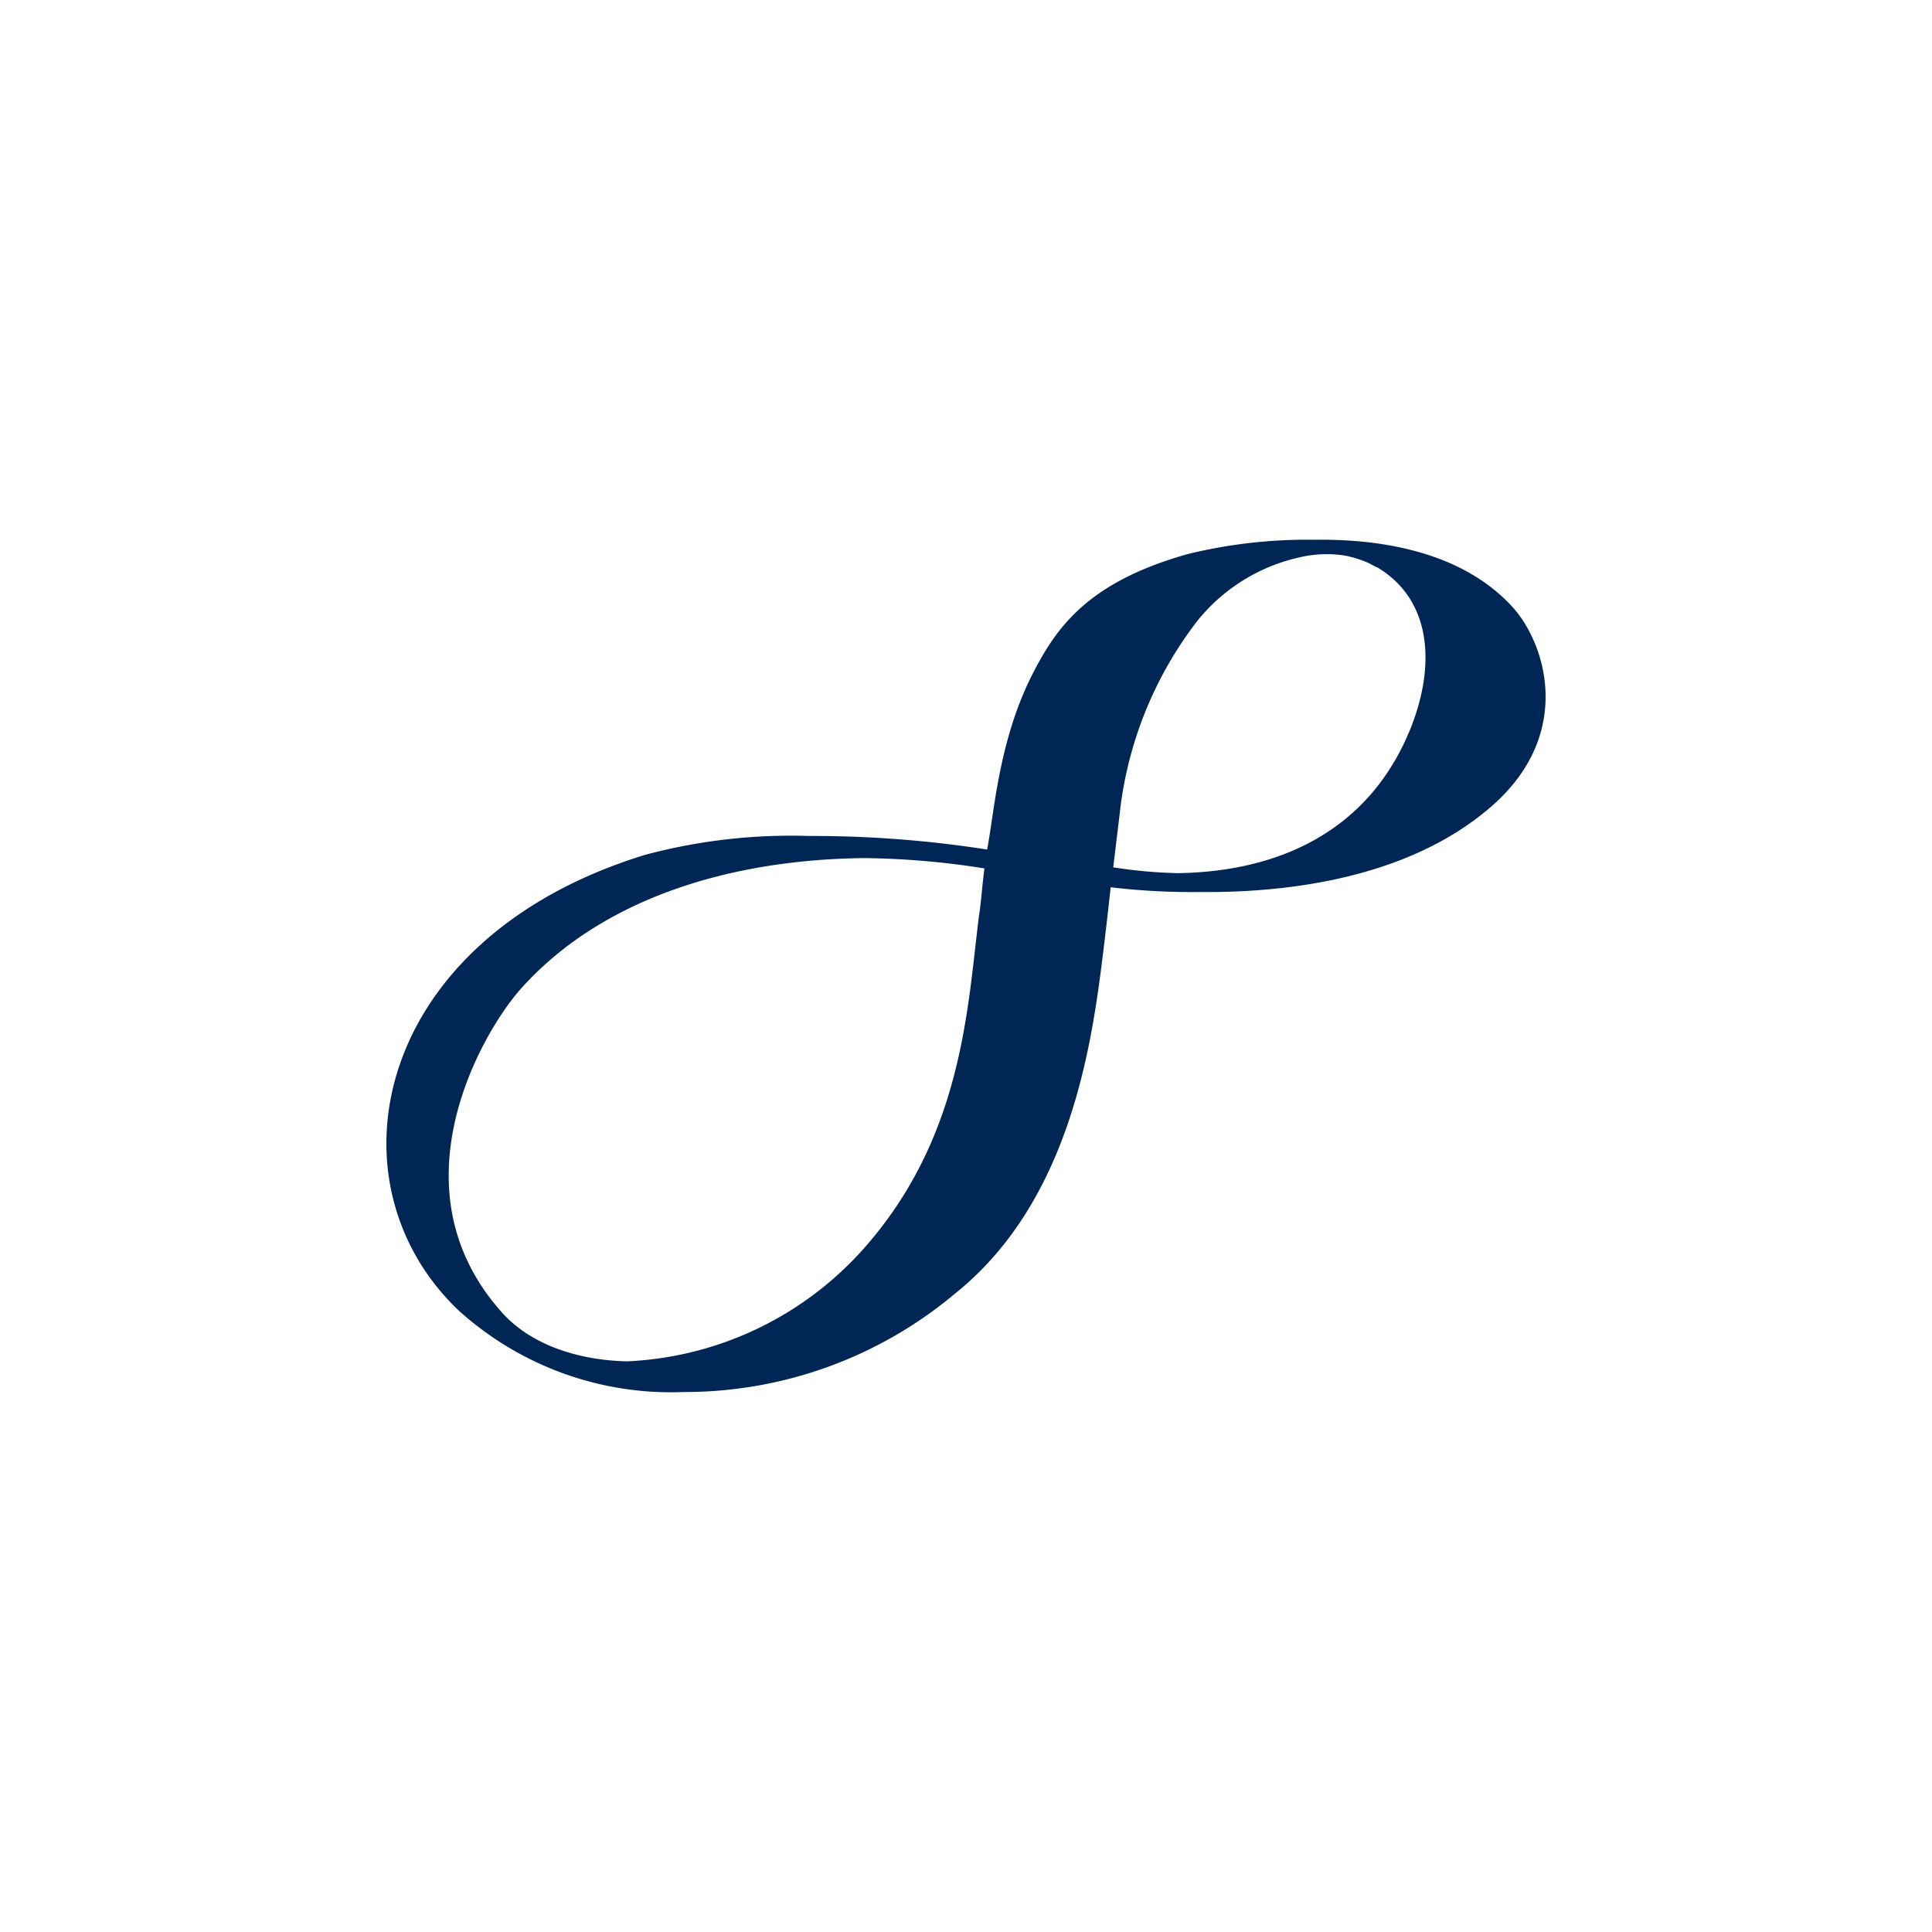 <svg id="Layer_1" data-name="Layer 1" xmlns="http://www.w3.org/2000/svg" viewBox="0 0 300 300"><defs><style>.cls-1{fill:#002655;}</style></defs><title>PPT_Mark_Light</title><path class="cls-1" d="M234.699,94.076C226.84,85.648,214.43,83.668,204.106,83.815a77.704,77.704,0,0,0-19.721,2.233c-14.938,4.214-19.953,10.872-23.577,17.698-5.647,10.535-6.321,21.744-7.522,28.17a176.142,176.142,0,0,0-27.706-2.107,87.607,87.607,0,0,0-25.473,2.95c-42.286,13.021-49.766,50.925-28.865,70.751a49.176,49.176,0,0,0,34.975,12.642,65.315,65.315,0,0,0,42.097-15.296c18.078-14.496,21.28-39.21,23.008-53.137.653-5.373,1.032-8.933,1.138-9.945a107.263,107.263,0,0,0,13.948.737c12.916.126,32.047-1.917,45.11-13.232S239.987,99.723,234.699,94.076Zm-82.677,48.08c-1.77,13.948-2.423,33.88-17.424,51.178A52.273,52.273,0,0,1,97.305,211.391c-8.006-.211-15.023-2.781-19.3-7.522-17.277-19.173-3.287-43.361,2.802-50.251,12.094-13.611,31.604-20.142,53.411-20.374a126.165,126.165,0,0,1,18.646,1.601C152.423,138.28,152.359,140.113,152.022,142.157Zm66.98-28.97c-6.321,15.57-19.932,22.123-36.008,22.397a73.281,73.281,0,0,1-10.134-.906l.99-8.196a59.605,59.605,0,0,1,12.052-30.045,28.212,28.212,0,0,1,15.844-9.882h0a18.436,18.436,0,0,1,6.911-.316,16.561,16.561,0,0,1,3.835,1.18l.485.253a10.534,10.534,0,0,0,.99.485l.653.421C222.31,93.739,222.879,103.536,219.002,113.186Z"/></svg>